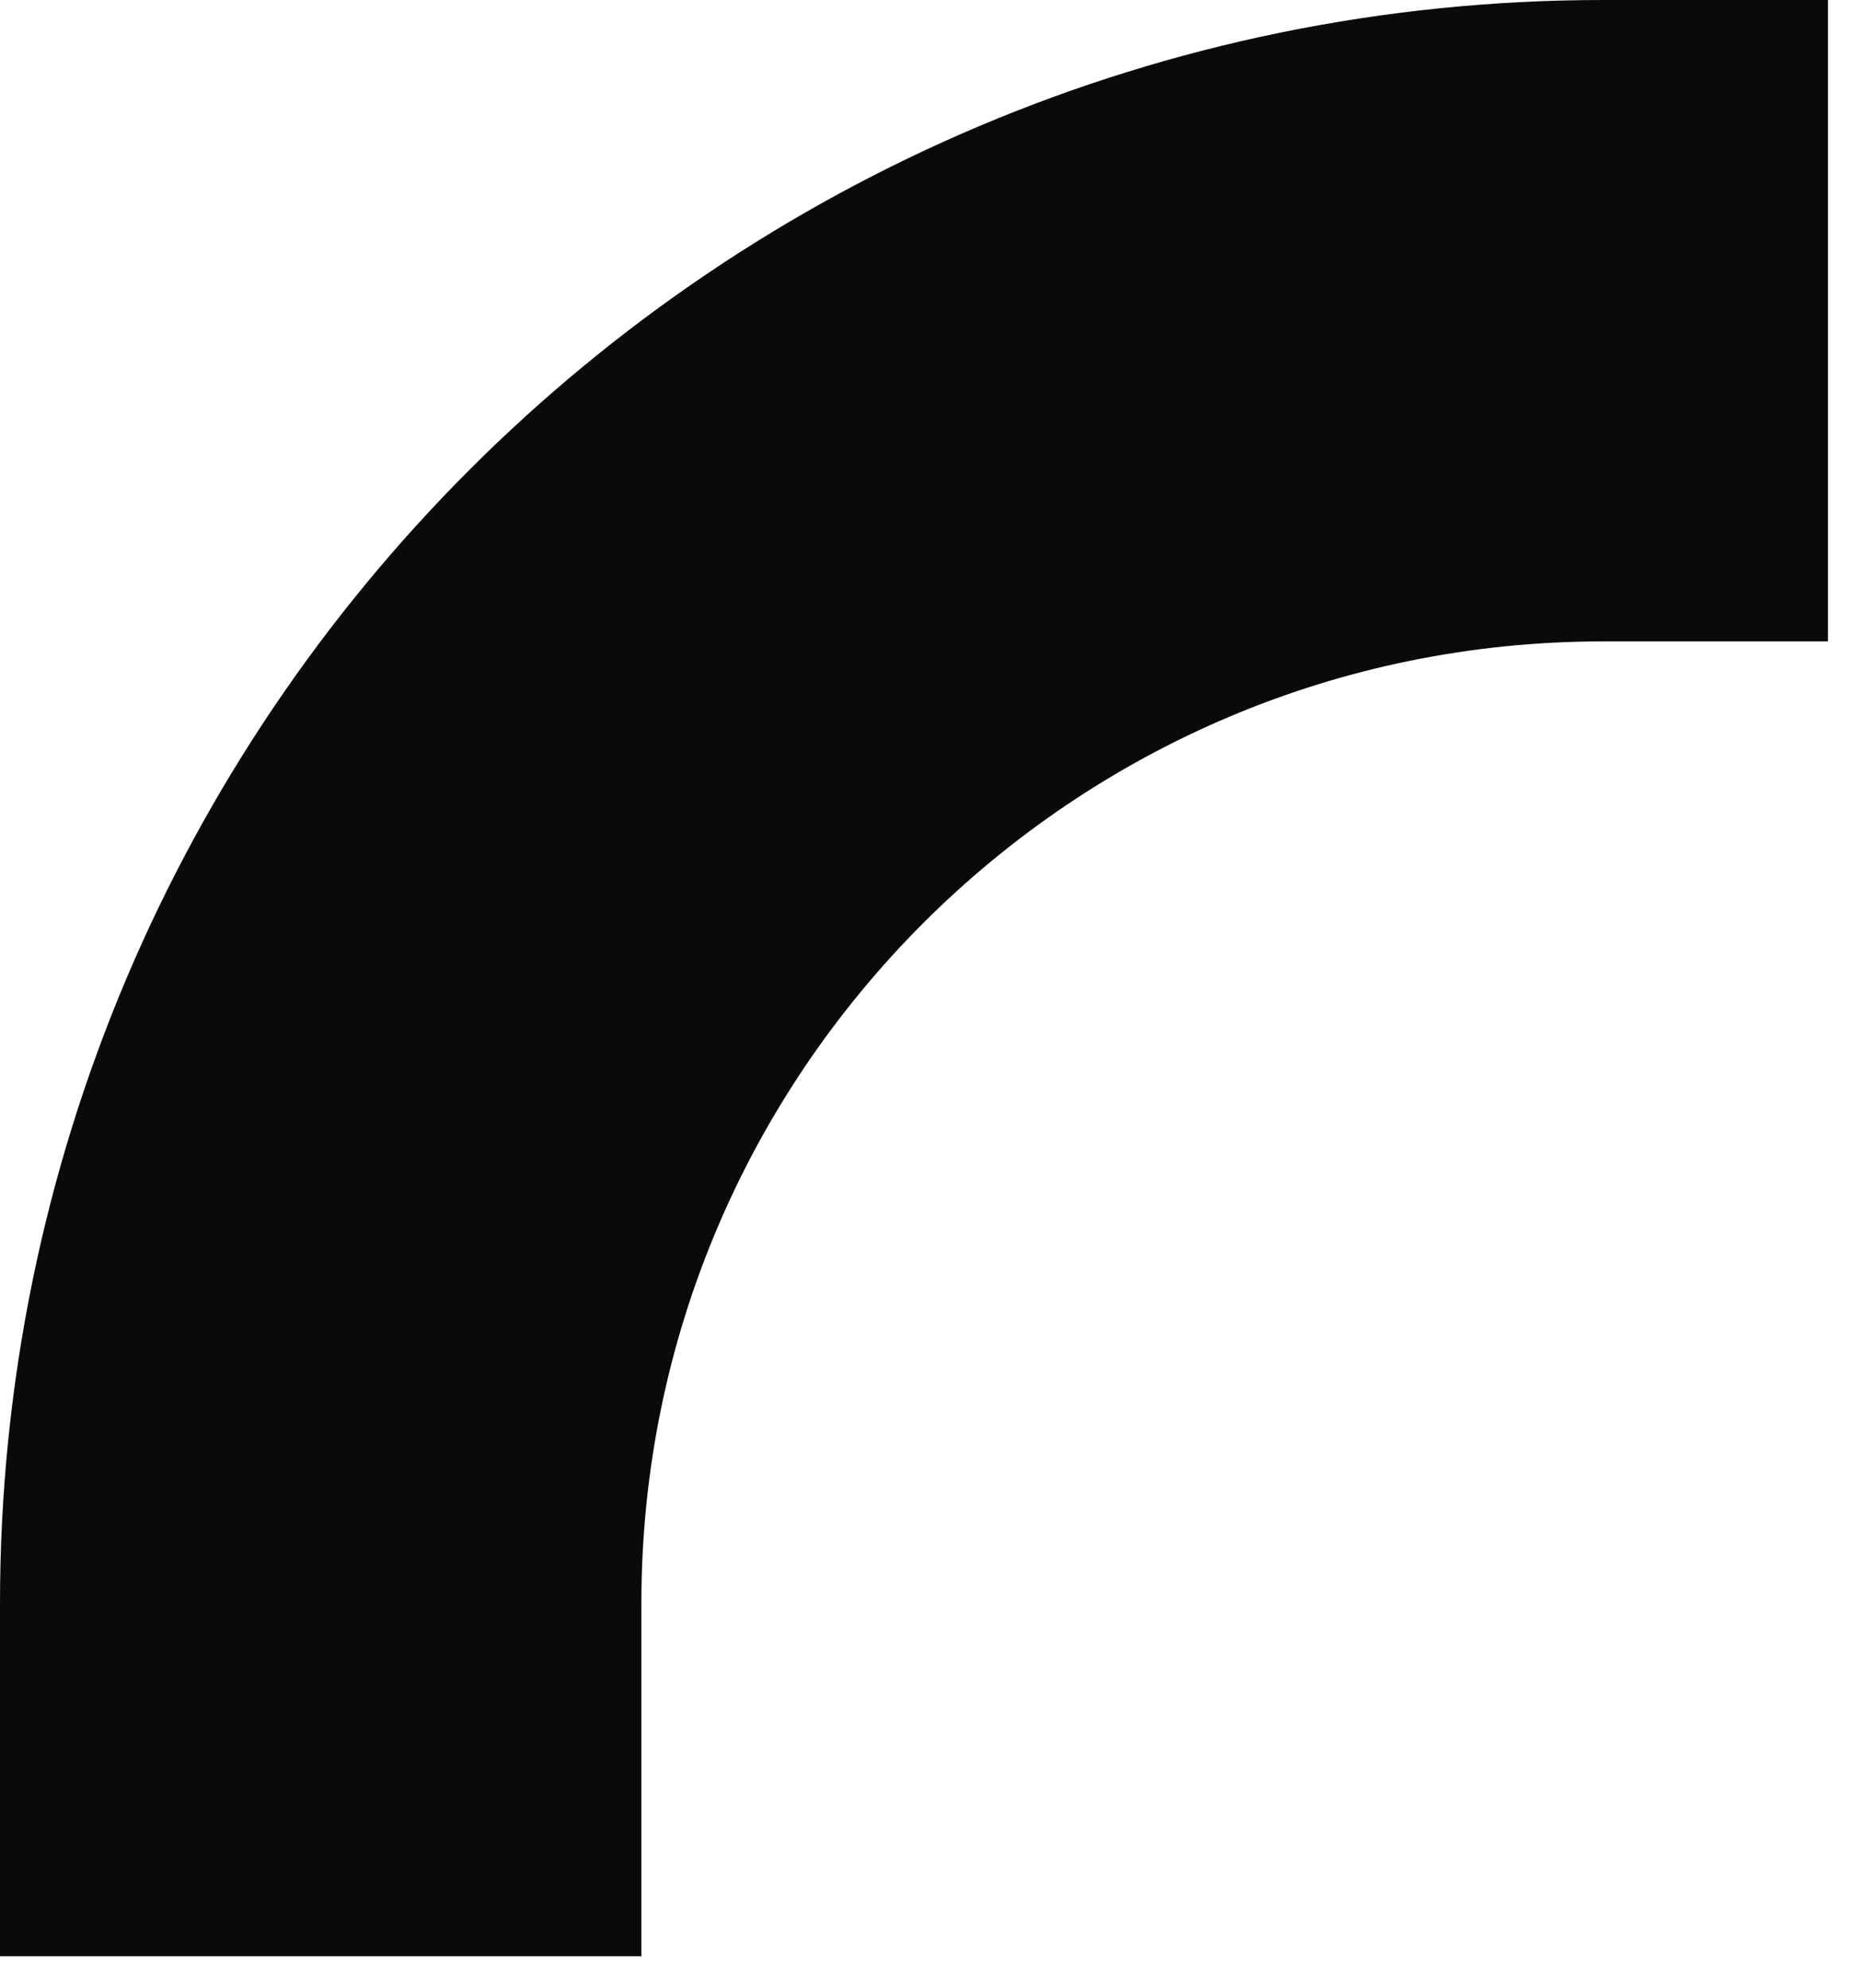 <?xml version="1.0" encoding="UTF-8"?> <svg xmlns="http://www.w3.org/2000/svg" width="29" height="31" viewBox="0 0 29 31" fill="none"> <path d="M28.5 5H25C13.954 5 5 13.954 5 25V30.5" stroke="#0A0A0A" stroke-width="10"></path> </svg> 